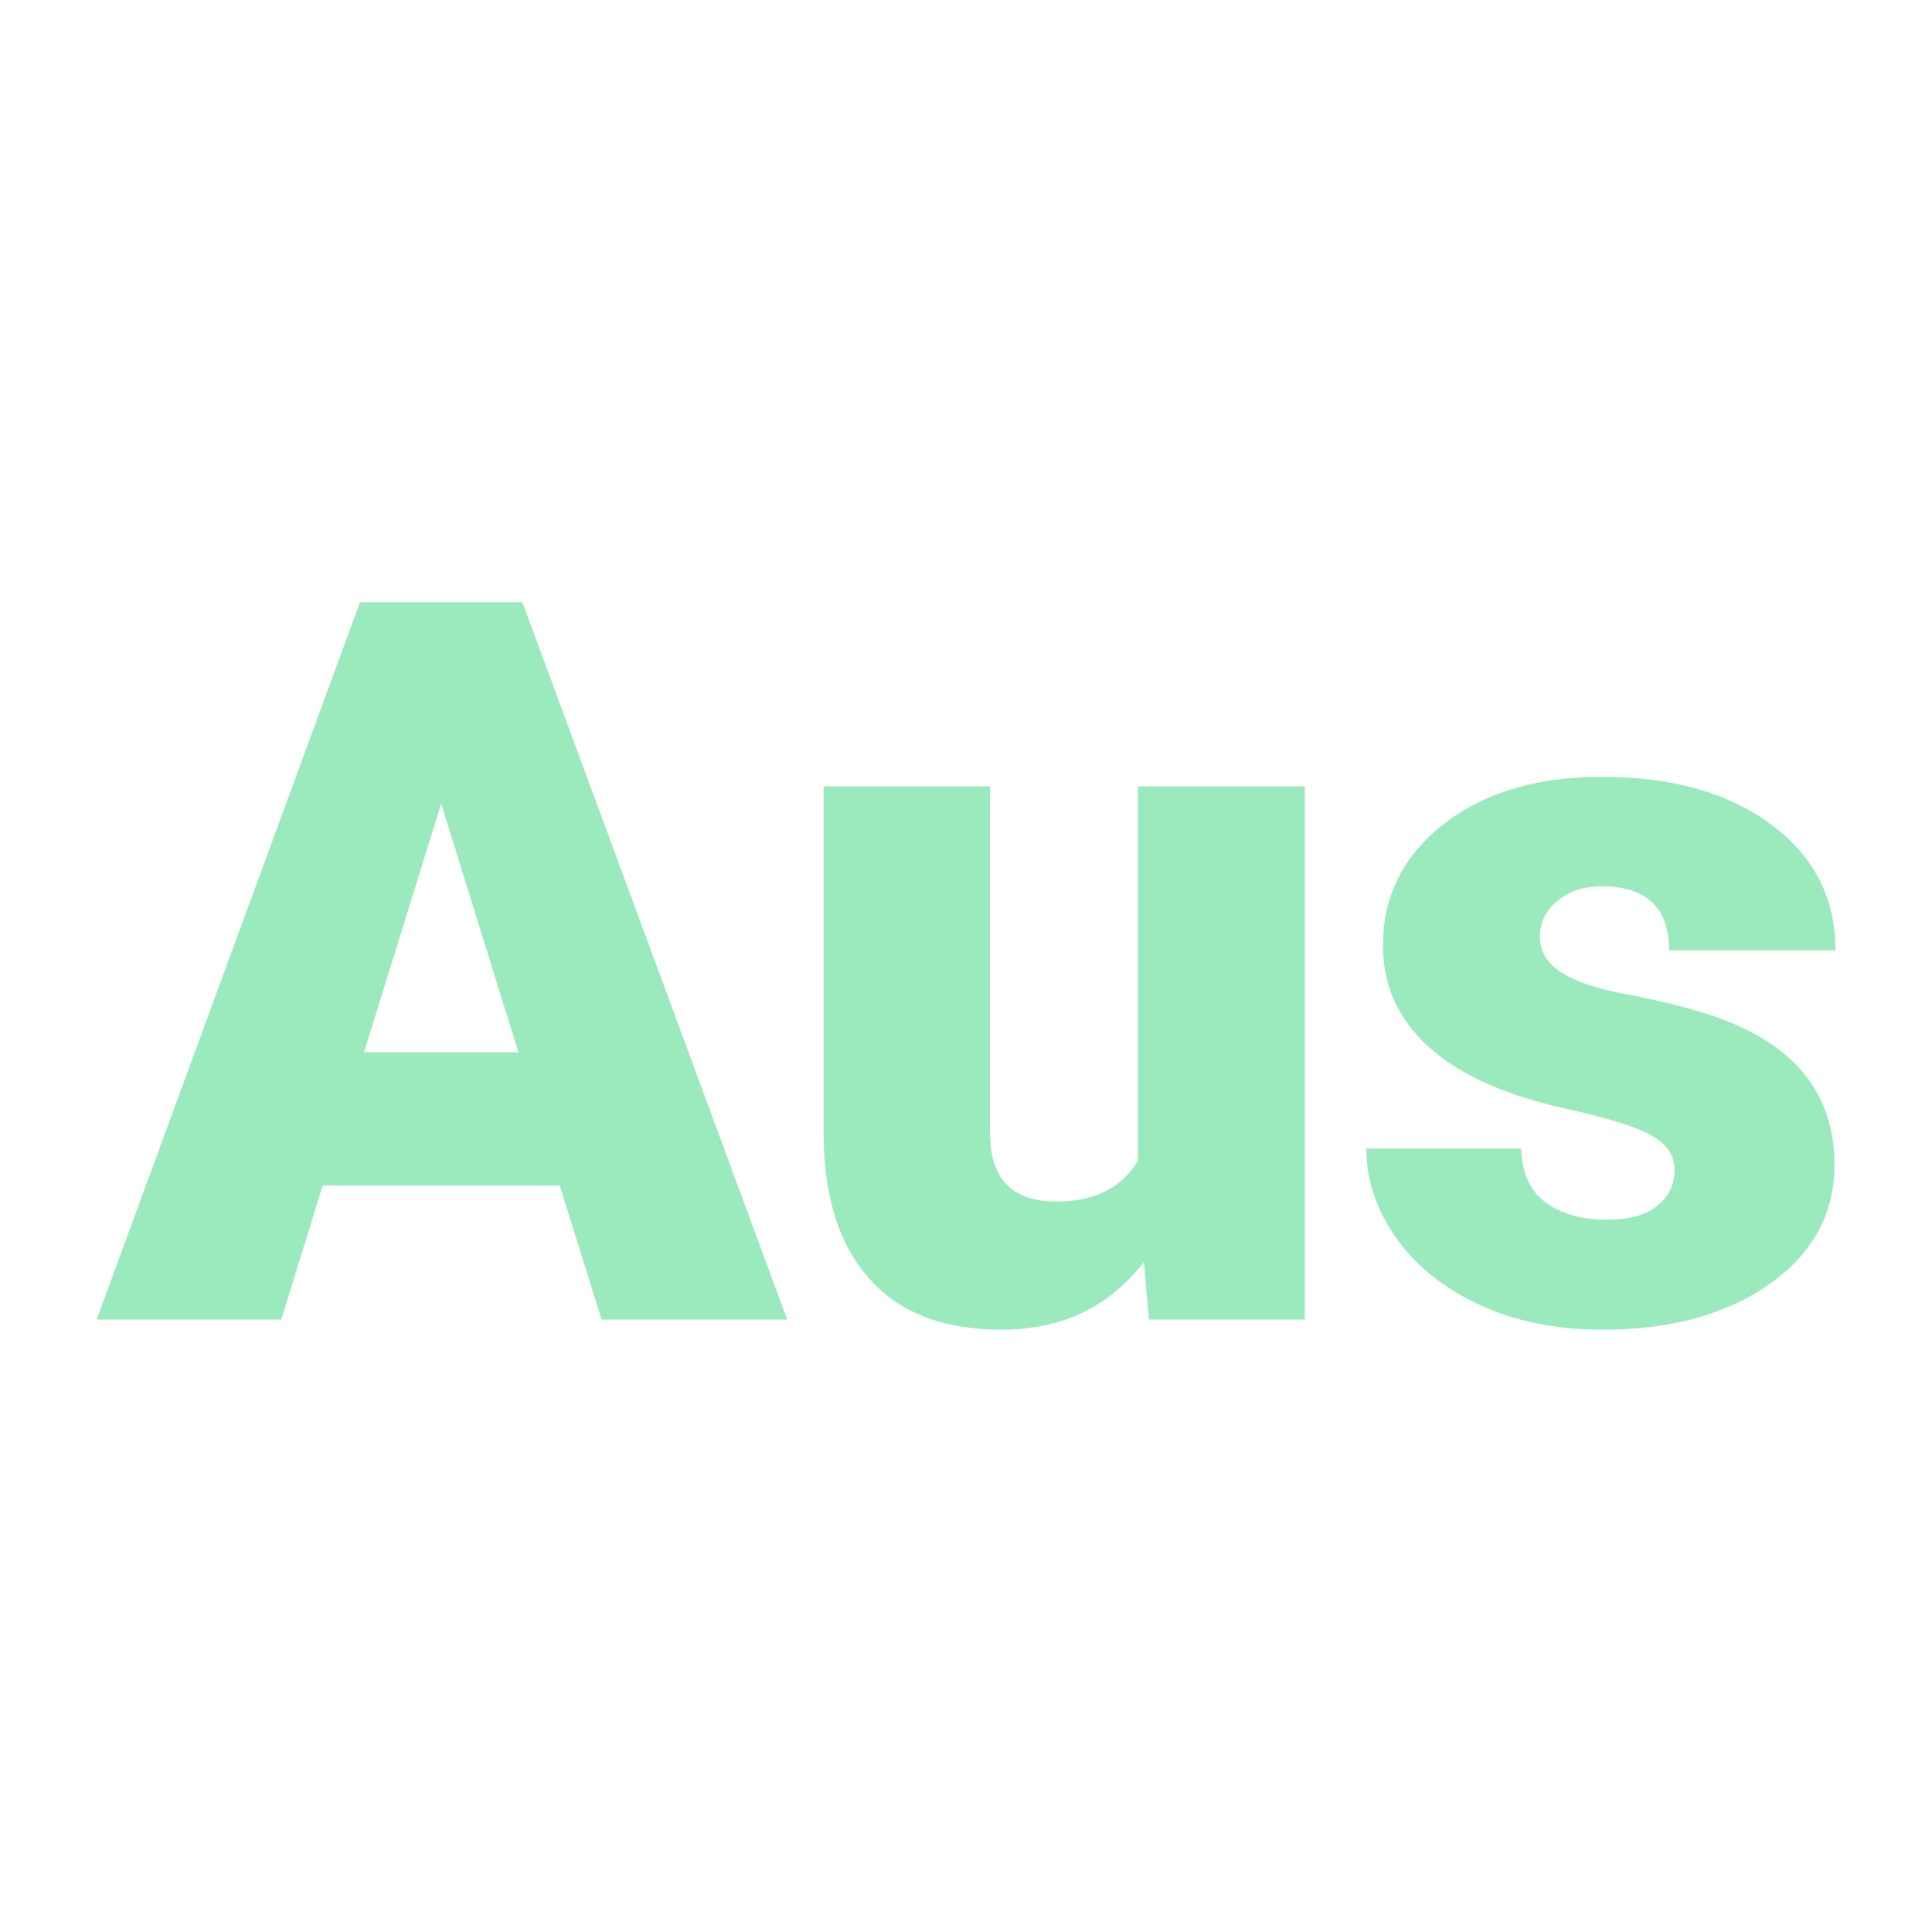 <svg xmlns="http://www.w3.org/2000/svg" version="1.1" xmlns:xlink="http://www.w3.org/1999/xlink" viewBox="0 0 200 200"><rect width="200" height="200" fill="url('#gradient')"></rect><defs><linearGradient id="gradient" gradientTransform="rotate(45 0.5 0.5)"><stop offset="0%" stop-color="#ffffff"></stop><stop offset="100%" stop-color="#ffffff"></stop></linearGradient></defs><g><g fill="#9aeabe" transform="matrix(5.222,0,0,5.222,10.162,136.605)" stroke="#aade39" stroke-width="0"><path d="M9.98 0L9.15-2.66L4.45-2.66L3.63 0L-0.03 0L5.19-14.22L8.41-14.22L13.66 0L9.98 0ZM6.80-10.23L5.27-5.30L8.33-5.30L6.80-10.23ZM20.83 0L20.73-1.14Q19.69 0.20 17.91 0.20L17.91 0.20Q16.17 0.20 15.28-0.82Q14.38-1.83 14.38-3.72L14.38-3.72L14.38-10.57L17.68-10.57L17.68-3.70Q17.68-2.34 18.99-2.34L18.99-2.34Q20.13-2.34 20.61-3.15L20.61-3.15L20.61-10.57L23.92-10.57L23.92 0L20.83 0ZM31.25-2.97L31.25-2.97Q31.25-3.39 30.81-3.64Q30.37-3.90 29.14-4.17Q27.91-4.44 27.11-4.89Q26.31-5.33 25.89-5.97Q25.47-6.60 25.47-7.42L25.47-7.42Q25.47-8.88 26.67-9.82Q27.87-10.76 29.81-10.76L29.81-10.76Q31.90-10.76 33.17-9.81Q34.44-8.87 34.44-7.32L34.44-7.32L31.14-7.32Q31.14-8.59 29.80-8.59L29.80-8.59Q29.29-8.59 28.94-8.31Q28.58-8.02 28.58-7.59L28.58-7.59Q28.58-7.15 29.01-6.88Q29.44-6.60 30.39-6.43Q31.33-6.25 32.04-6.01L32.04-6.01Q34.42-5.19 34.42-3.07L34.42-3.07Q34.42-1.62 33.14-0.71Q31.86 0.20 29.81 0.20L29.81 0.20Q28.46 0.20 27.39-0.29Q26.33-0.78 25.73-1.62Q25.14-2.46 25.14-3.39L25.14-3.39L28.21-3.39Q28.23-2.66 28.70-2.32Q29.17-1.98 29.90-1.98L29.90-1.98Q30.58-1.98 30.91-2.26Q31.25-2.53 31.25-2.97Z"></path></g></g></svg>